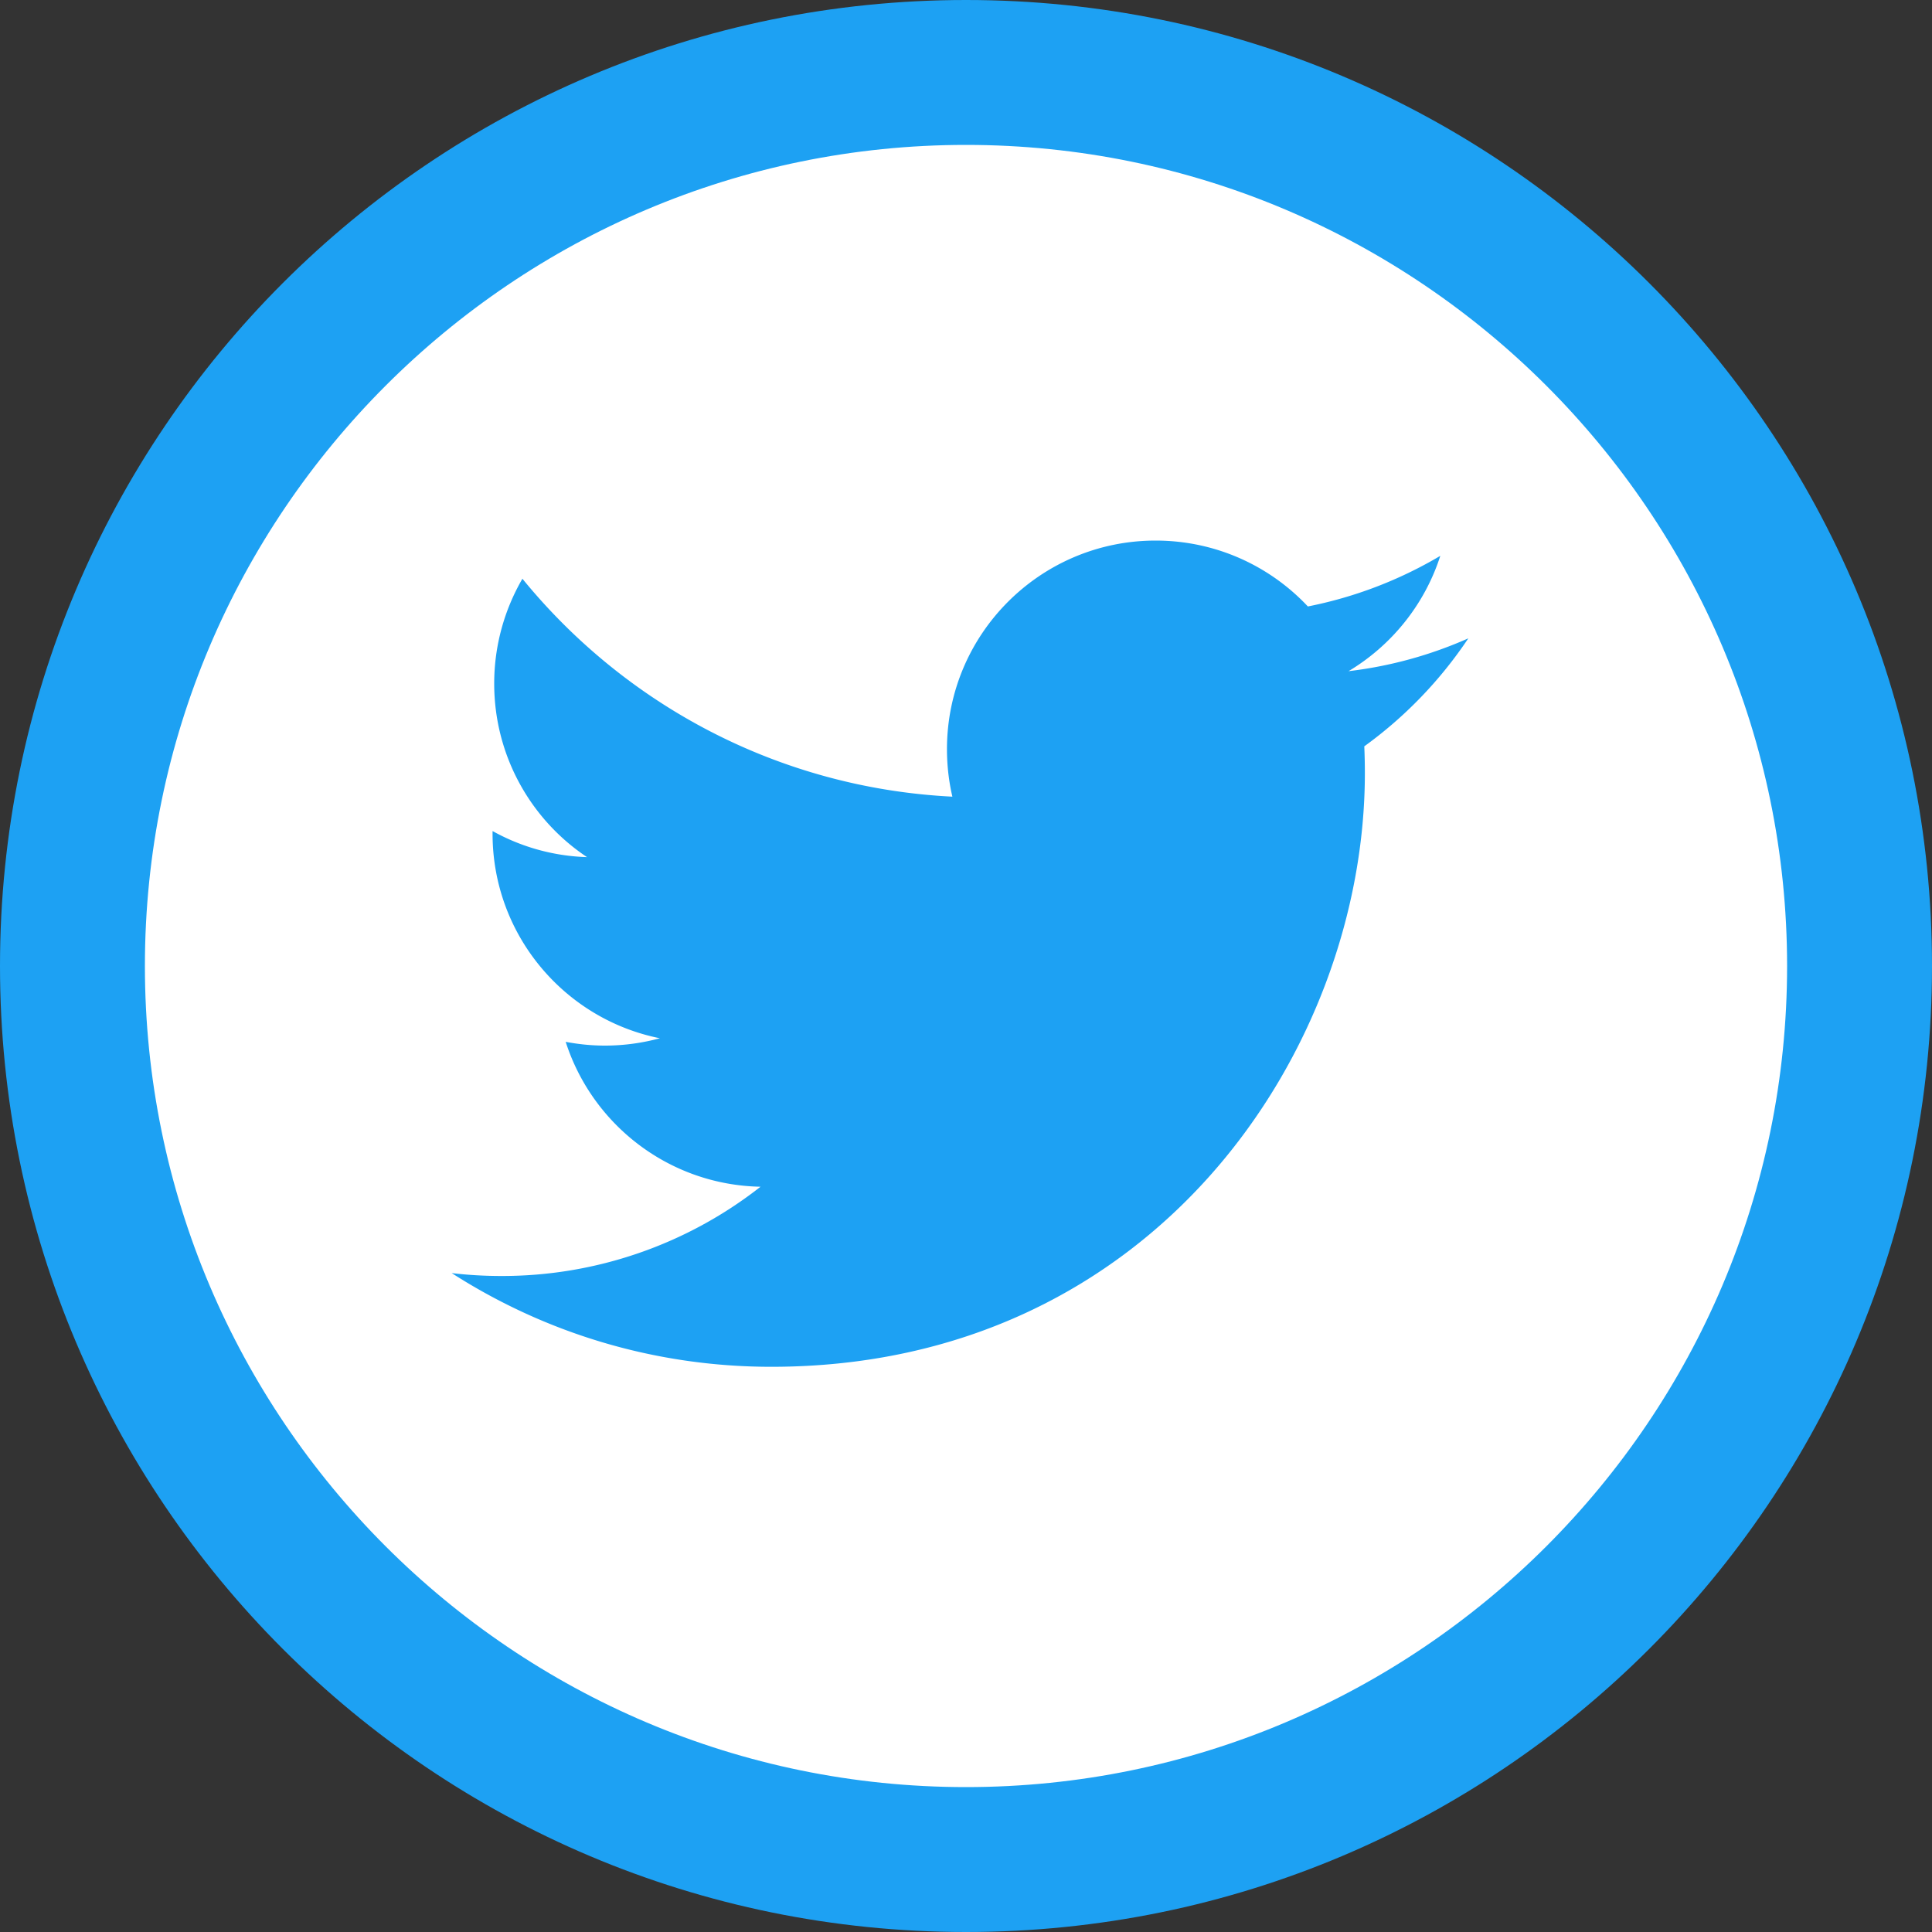 <svg version="1.1" id="Layer_1" xmlns="http://www.w3.org/2000/svg" x="0" y="0" viewBox="0 0 200 200" xml:space="preserve"><rect x="0" y="0" width="200" height="200" fill="#333333" stroke="none"/><style>.st1{fill:#1da1f3}</style><circle cx="100" cy="100" r="92.5" fill="#fff"/><path class="st1" d="M100 15c46.87 0 85 38.13 85 85s-38.13 85-85 85-85-38.13-85-85 38.13-85 85-85m0-15C44.77 0 0 44.77 0 100s44.77 100 100 100 100-44.77 100-100S155.23 0 100 0z"/><path class="st1" d="M79.85 141.49c39.72 0 61.44-32.91 61.44-61.44 0-.93-.02-1.87-.06-2.79 4.22-3.05 7.88-6.85 10.77-11.18a42.973 42.973 0 01-12.4 3.4c4.46-2.67 7.88-6.9 9.5-11.94a43.336 43.336 0 01-13.71 5.24c-3.94-4.2-9.55-6.82-15.76-6.82-11.92 0-21.6 9.67-21.6 21.59 0 1.69.19 3.34.56 4.92-17.95-.9-33.86-9.5-44.51-22.56-1.85 3.19-2.92 6.9-2.92 10.85 0 7.49 3.81 14.11 9.61 17.97-3.54-.11-6.87-1.08-9.78-2.7v.28c0 10.46 7.44 19.19 17.32 21.17-1.81.49-3.72.76-5.69.76-1.39 0-2.74-.14-4.06-.39 2.75 8.58 10.72 14.82 20.17 15a43.331 43.331 0 01-26.82 9.24c-1.74 0-3.46-.1-5.15-.3 9.55 6.13 20.89 9.7 33.09 9.7"/></svg>